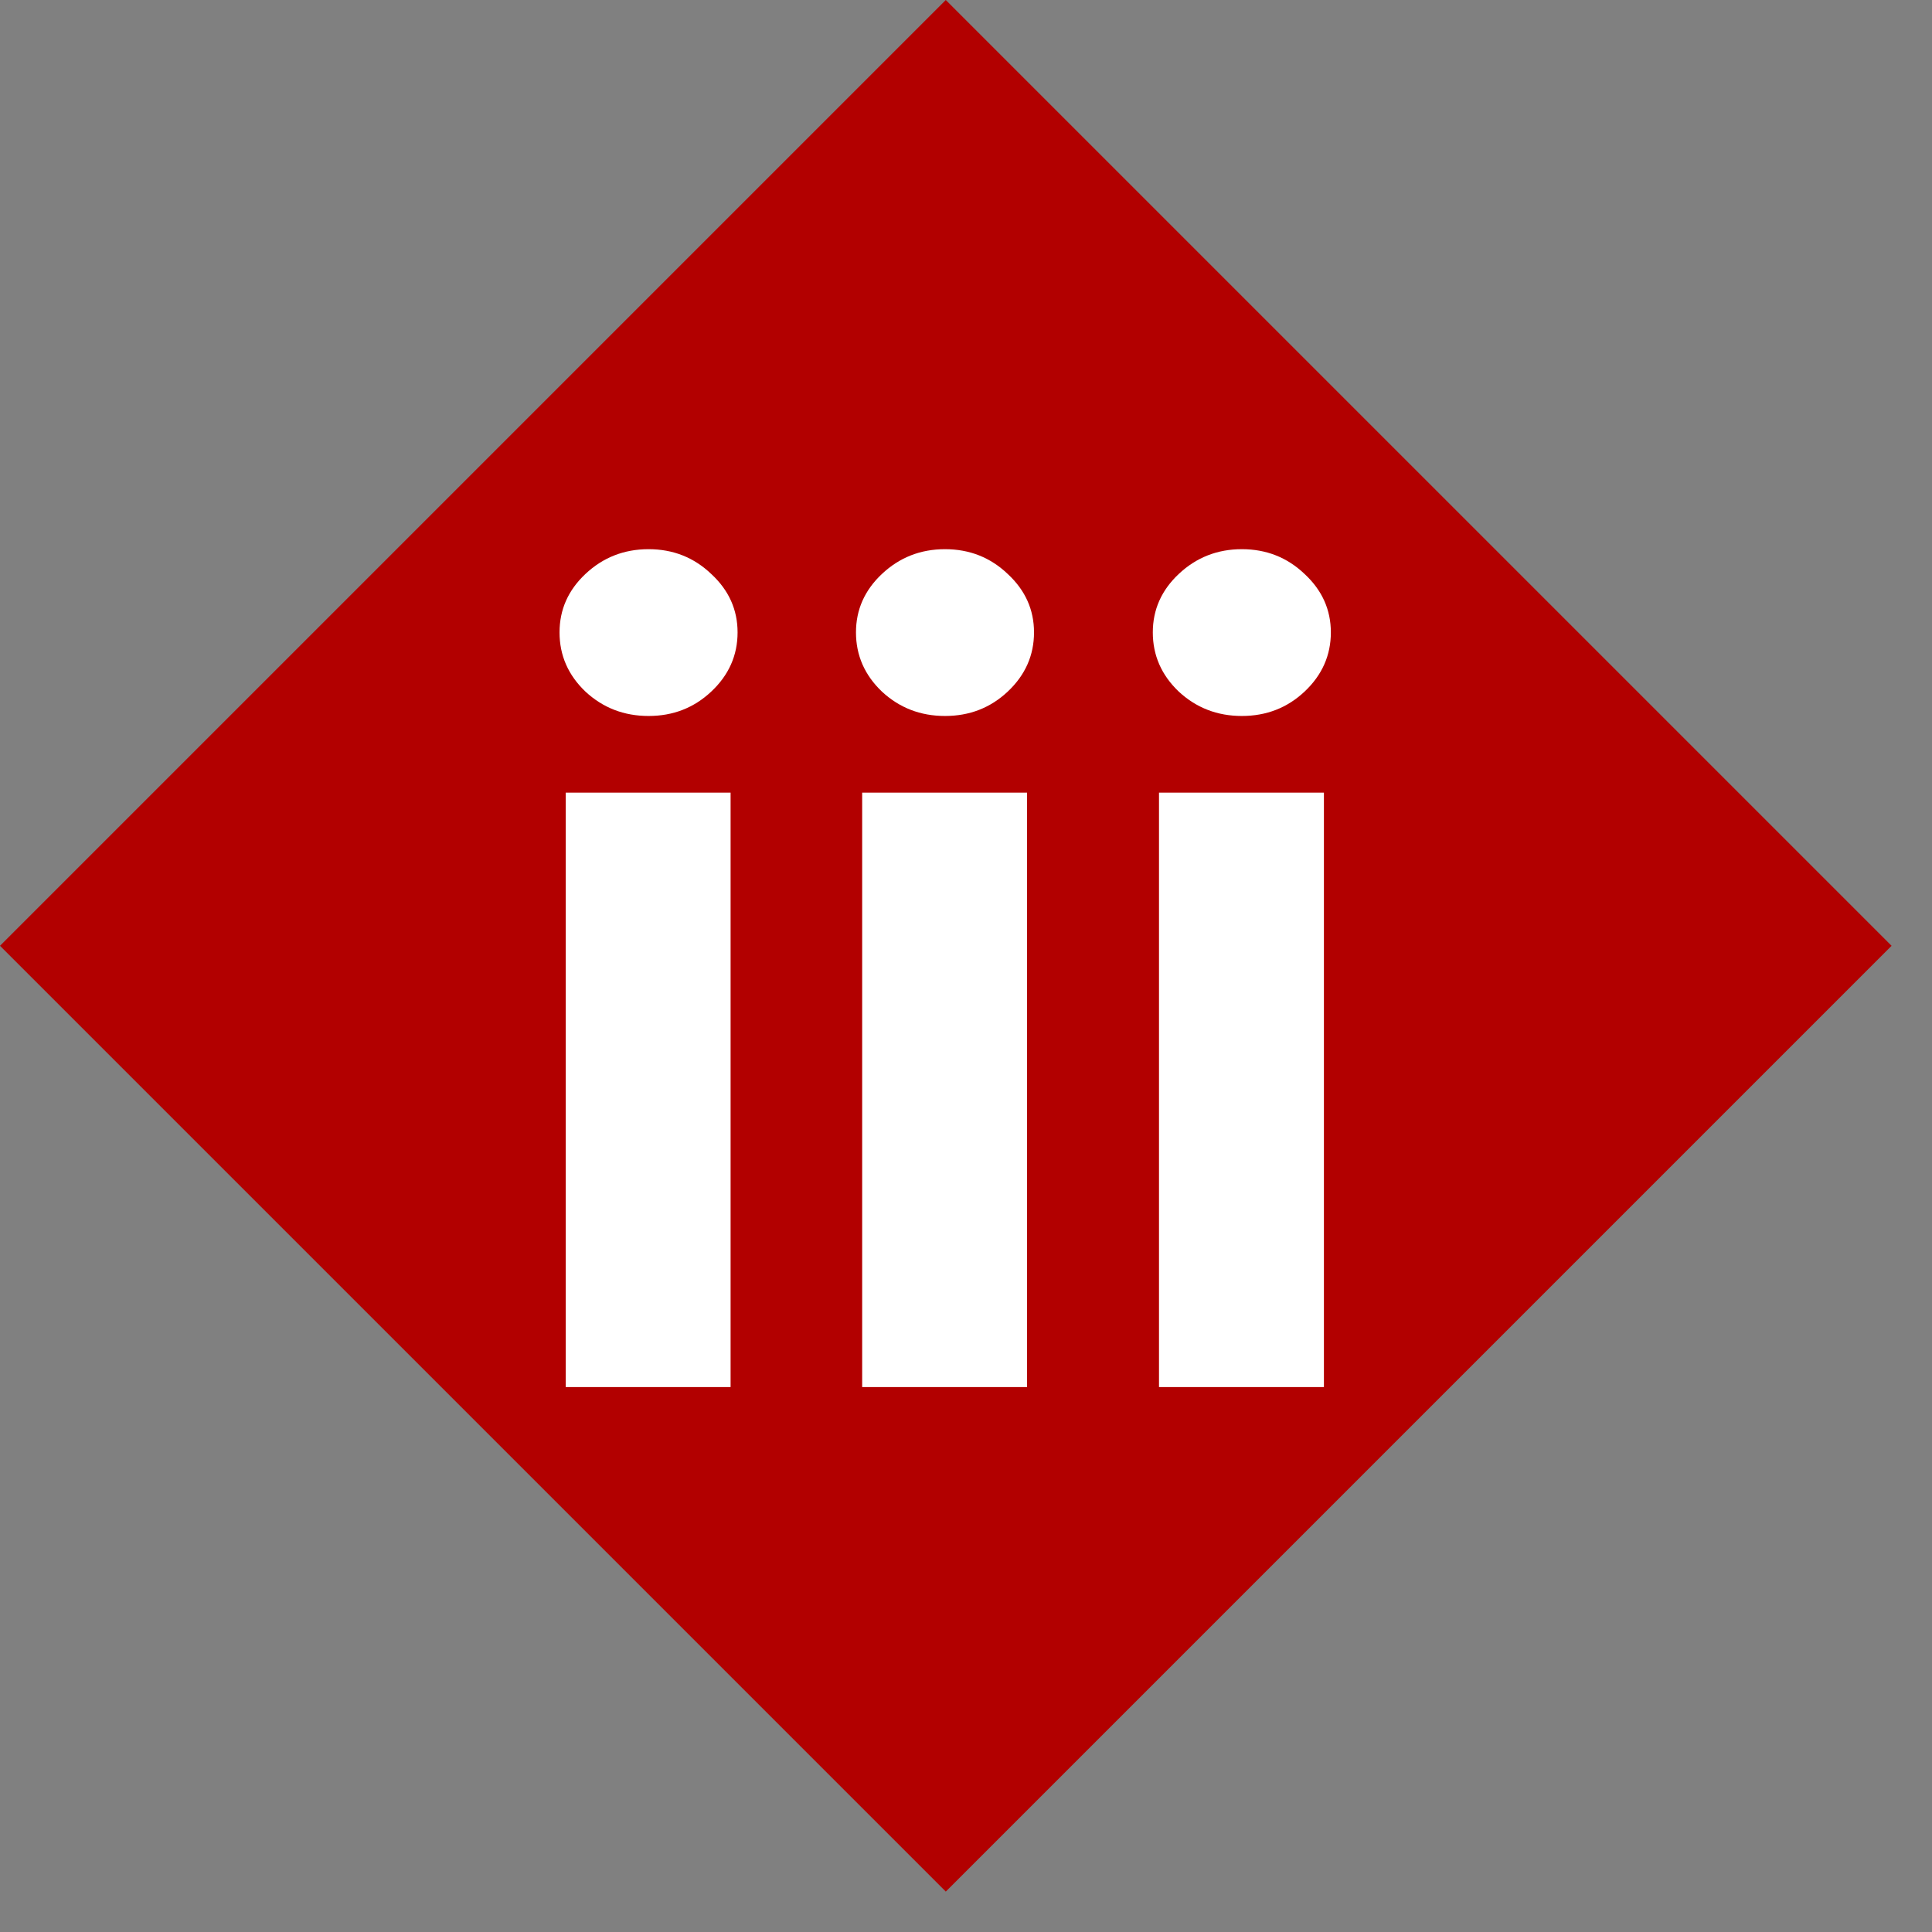 <svg width="39" height="39" viewBox="0 0 39 39" fill="none" xmlns="http://www.w3.org/2000/svg">
<rect x="0" y="0" width="39" height="39" fill="#808080" stroke="none"/>
<path d="M19.092 0L38.184 19.092L19.092 38.184L-8.58903e-05 19.092L19.092 0Z" fill="#B20000"/>
<path d="M11.42 28V16H14.748V28H11.42ZM13.092 14.453C12.597 14.453 12.172 14.289 11.818 13.961C11.469 13.628 11.295 13.229 11.295 12.766C11.295 12.307 11.469 11.914 11.818 11.586C12.172 11.253 12.597 11.086 13.092 11.086C13.587 11.086 14.008 11.253 14.357 11.586C14.712 11.914 14.889 12.307 14.889 12.766C14.889 13.229 14.712 13.628 14.357 13.961C14.008 14.289 13.587 14.453 13.092 14.453ZM17.404 28V16H20.732V28H17.404ZM19.076 14.453C18.581 14.453 18.157 14.289 17.803 13.961C17.454 13.628 17.279 13.229 17.279 12.766C17.279 12.307 17.454 11.914 17.803 11.586C18.157 11.253 18.581 11.086 19.076 11.086C19.571 11.086 19.993 11.253 20.342 11.586C20.696 11.914 20.873 12.307 20.873 12.766C20.873 13.229 20.696 13.628 20.342 13.961C19.993 14.289 19.571 14.453 19.076 14.453ZM23.396 28V16H26.725V28H23.396ZM25.068 14.453C24.574 14.453 24.149 14.289 23.795 13.961C23.446 13.628 23.271 13.229 23.271 12.766C23.271 12.307 23.446 11.914 23.795 11.586C24.149 11.253 24.574 11.086 25.068 11.086C25.563 11.086 25.985 11.253 26.334 11.586C26.688 11.914 26.865 12.307 26.865 12.766C26.865 13.229 26.688 13.628 26.334 13.961C25.985 14.289 25.563 14.453 25.068 14.453Z" fill="white"/>
</svg>
